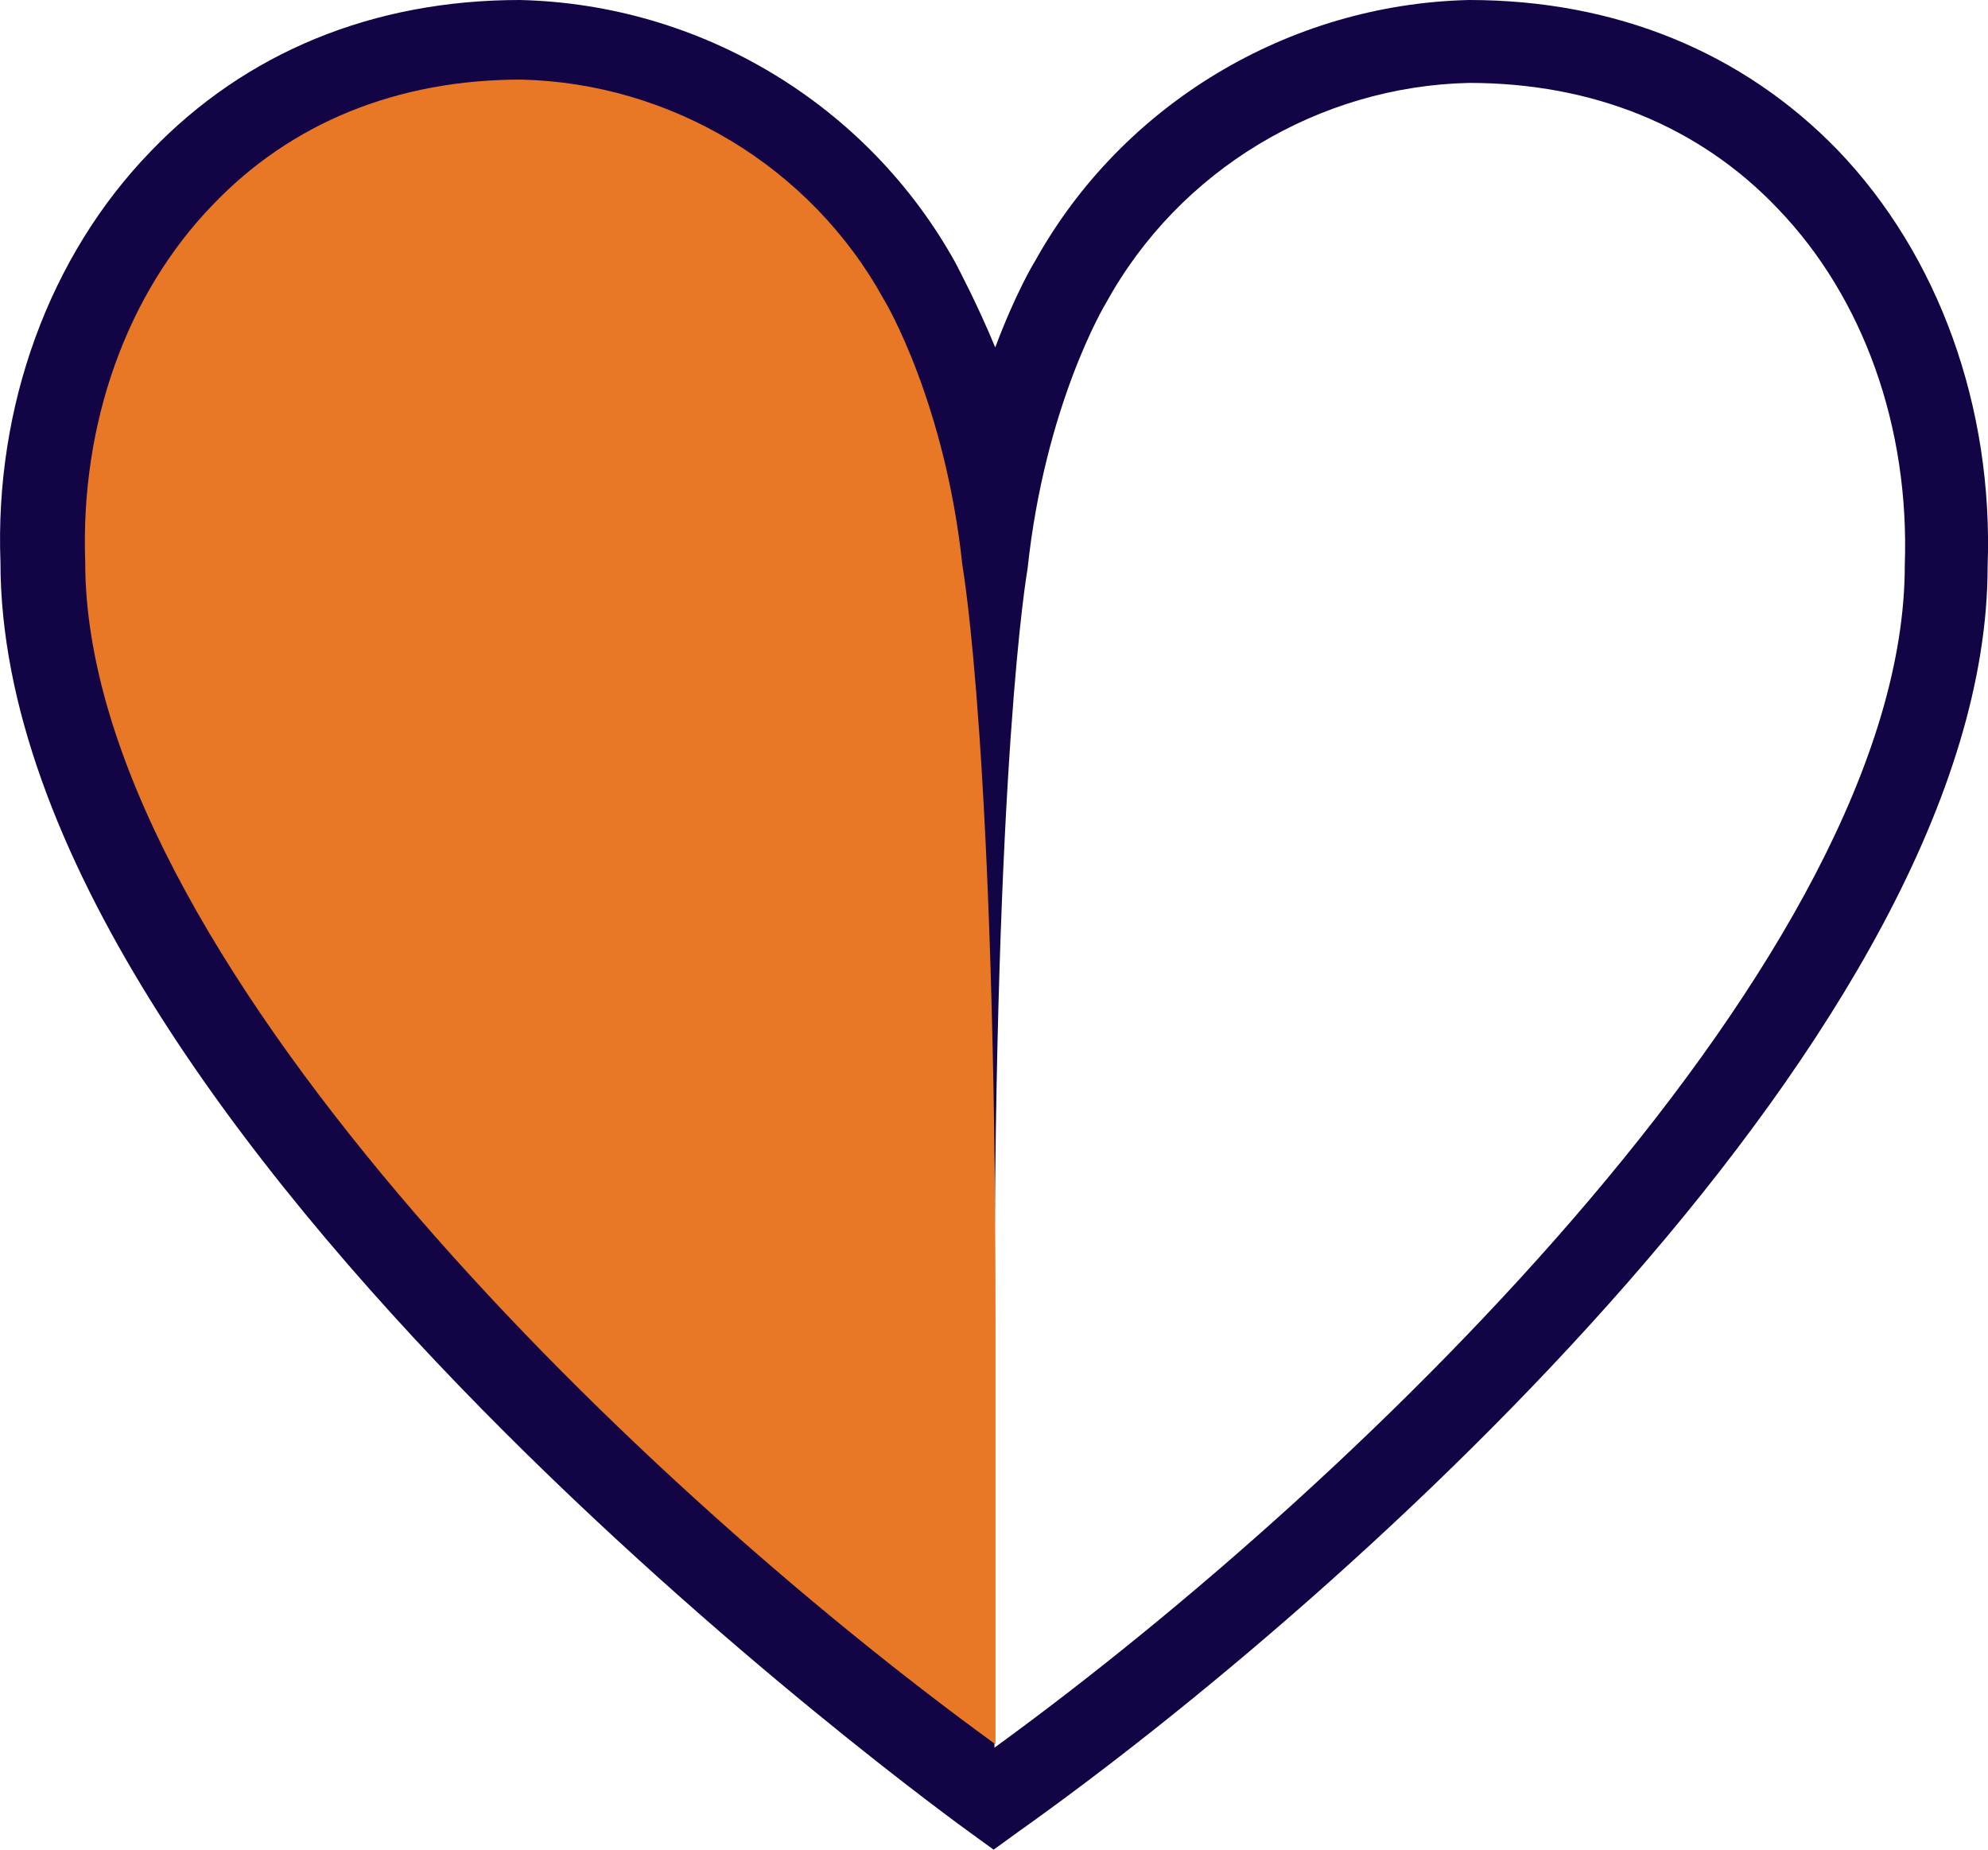 <svg xmlns="http://www.w3.org/2000/svg" fill="none" viewBox="0 0 43 40" height="40" width="43">
<g clip-path="url(#clip0_419_45069)">
<path fill="#130445" d="M39.748 3.245L39.766 3.263C37.706 1.13 34.947 0 31.776 0C27.87 0.09 24.268 2.259 22.387 5.648C22.351 5.701 21.957 6.365 21.527 7.513C21.133 6.562 20.739 5.827 20.667 5.684C18.768 2.259 15.167 0.09 11.243 0C8.072 0 5.312 1.13 3.252 3.281C1.066 5.54 -0.116 8.785 0.01 12.156C0.01 24.509 20.775 39.48 20.972 39.623L21.492 40L22.012 39.623C29.268 34.478 42.992 22.143 42.992 12.246C43.117 8.803 41.935 5.522 39.749 3.246L39.748 3.245ZM41.2 12.227C41.2 20.564 29.607 31.913 21.51 37.794V28.65C21.51 16.423 22.208 12.406 22.226 12.299C22.602 8.766 23.892 6.597 23.928 6.544C25.505 3.675 28.533 1.864 31.776 1.793C34.446 1.793 36.757 2.725 38.459 4.518C40.304 6.437 41.307 9.234 41.2 12.227Z"></path>
<path fill="#E87826" d="M4.585 4.447C6.287 2.654 8.598 1.721 11.267 1.721C14.51 1.793 17.538 3.604 19.115 6.472C19.151 6.526 20.441 8.695 20.817 12.227C20.835 12.335 21.533 16.351 21.533 28.579V37.722C13.436 31.842 1.843 20.493 1.843 12.156C1.736 9.161 2.739 6.365 4.585 4.447Z"></path>
</g>
<defs>
<clipPath id="clip0_419_45069">
<rect fill="white" height="40" width="43"></rect>
</clipPath>
</defs>
</svg>
